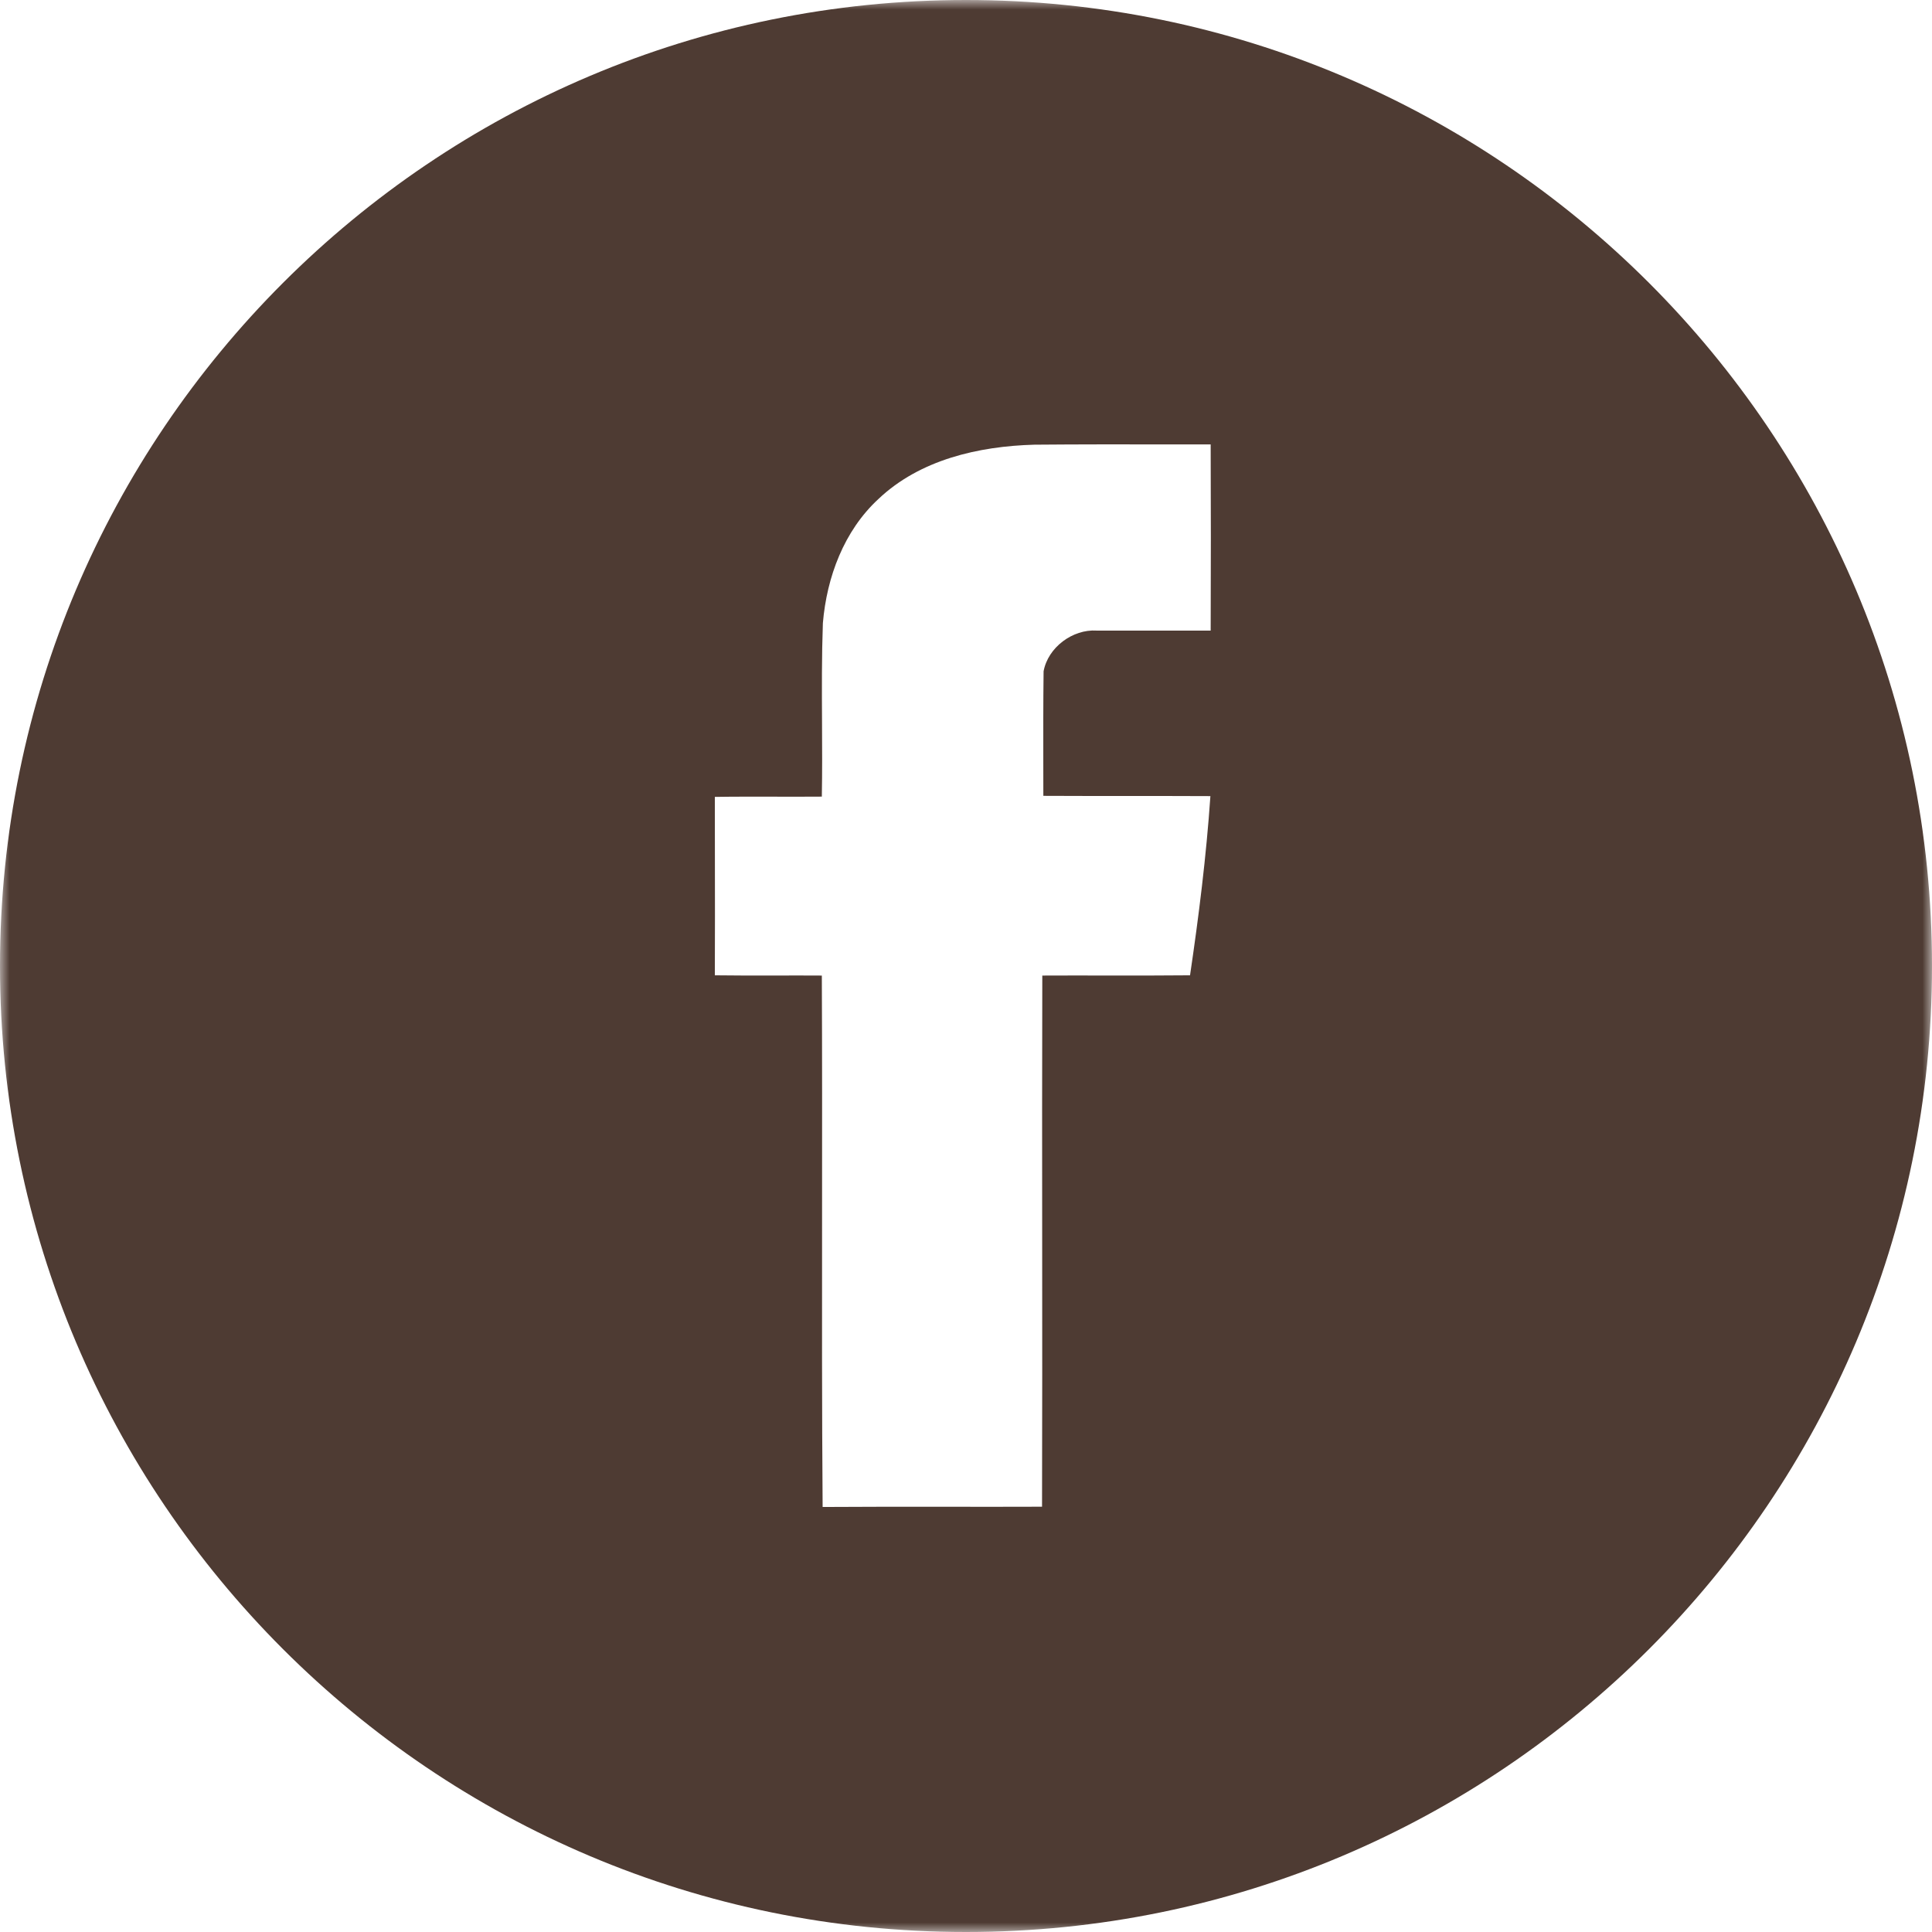<?xml version="1.0" encoding="UTF-8"?> <svg xmlns="http://www.w3.org/2000/svg" width="100" height="100" viewBox="0 0 100 100" fill="none"> <g clip-path="url(#clip0_6240_1050)"> <mask id="mask0_6240_1050" style="mask-type:luminance" maskUnits="userSpaceOnUse" x="0" y="0" width="100" height="100"> <path d="M100 0H0V100H100V0Z" fill="white"></path> </mask> <g mask="url(#mask0_6240_1050)"> <path fill-rule="evenodd" clip-rule="evenodd" d="M50 100C77.614 100 100 77.614 100 50C100 22.386 77.614 0 50 0C22.386 0 0 22.386 0 50C0 77.614 22.386 100 50 100ZM53.536 23.017C50.653 23.097 47.611 23.791 45.462 25.833C43.687 27.474 42.793 29.864 42.592 32.252C42.531 33.96 42.539 35.673 42.548 37.385C42.555 38.669 42.561 39.952 42.538 41.233C41.749 41.239 40.958 41.237 40.166 41.236C39.109 41.234 38.053 41.231 37 41.247C37 42.269 37.002 43.293 37.003 44.317C37.006 46.37 37.009 48.426 37 50.482C38.053 50.497 39.109 50.495 40.166 50.493C40.958 50.491 41.749 50.49 42.538 50.495C42.556 54.571 42.553 58.645 42.55 62.72C42.545 67.814 42.541 72.907 42.579 78.001C44.744 77.986 46.906 77.988 49.068 77.99C50.689 77.992 52.311 77.993 53.936 77.987C53.949 73.403 53.946 68.822 53.943 64.241C53.939 59.66 53.936 55.08 53.949 50.495C55.042 50.49 56.134 50.491 57.227 50.493C58.683 50.495 60.14 50.497 61.596 50.482C62.05 47.412 62.437 44.316 62.65 41.207C61.209 41.2 59.768 41.2 58.327 41.2C56.885 41.2 55.444 41.2 54.003 41.193C54.003 40.656 54.002 40.119 54.001 39.581C53.999 37.97 53.996 36.359 54.016 34.747C54.243 33.506 55.524 32.558 56.765 32.639H62.664C62.677 29.422 62.677 26.22 62.664 23.003C61.903 23.003 61.143 23.003 60.382 23.002C58.1 22.999 55.818 22.997 53.536 23.017Z" fill="#4E3B33"></path> </g> </g> <defs> <clipPath id="clip0_6240_1050"> <rect width="100" height="100" fill="white"></rect> </clipPath> </defs> </svg> 